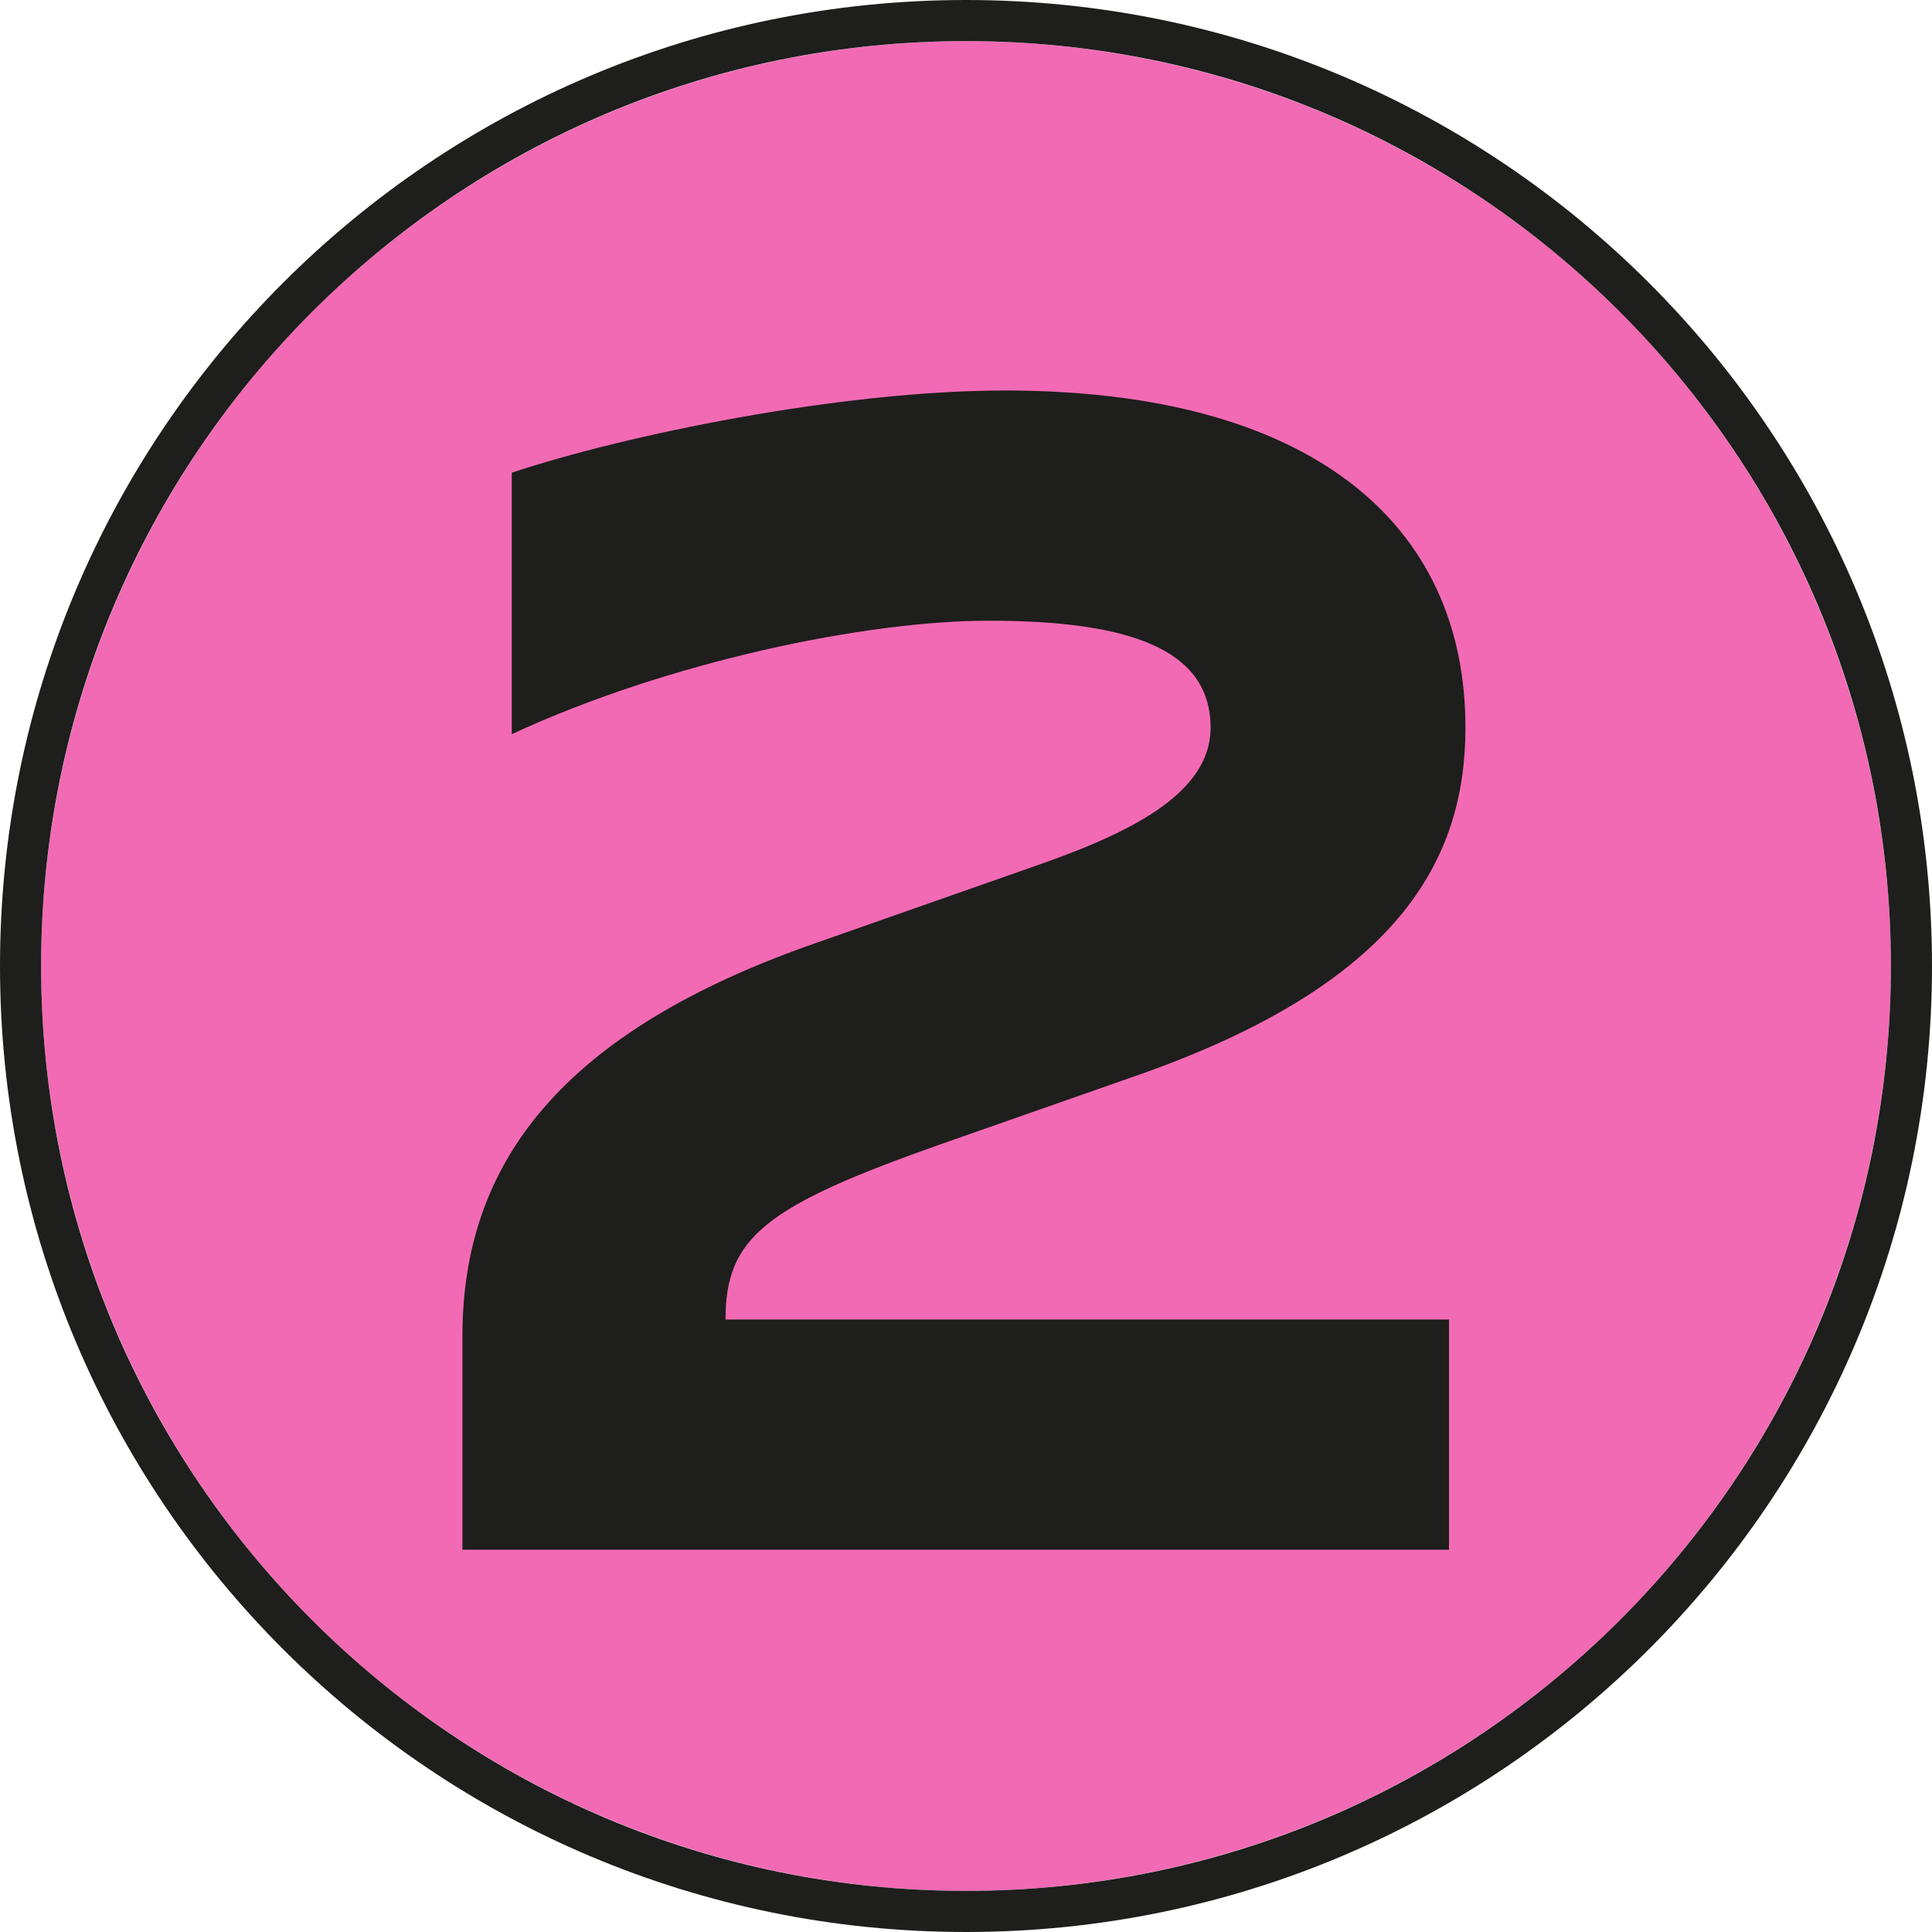 <svg width="188" height="188" viewBox="0 0 188 188" fill="none" xmlns="http://www.w3.org/2000/svg">
<circle cx="94" cy="94" r="90" fill="#F26AB4"/>
<path fill-rule="evenodd" clip-rule="evenodd" d="M188 94C188 145.915 145.915 188 94 188C42.085 188 0 145.915 0 94C0 42.085 42.085 0 94 0C145.915 0 188 42.085 188 94ZM94 184C143.706 184 184 143.706 184 94C184 44.294 143.706 4 94 4C44.294 4 4 44.294 4 94C4 143.706 44.294 184 94 184Z" fill="#1E1E1C"/>
<path d="M45 150.8V130C45 113.2 54.6 100.4 79.4 91.76L100.36 84.4C109.64 81.2 117.8 77.36 117.8 70.8C117.8 63.12 109.8 60.4 96.2 60.4C84.2 60.4 65 64.4 49.8 71.44V46C60.84 42.32 81.8 38 97.8 38C127.4 38 142.6 50.8 142.6 70.8C142.6 83.6 136.2 95.76 110.44 104.72L91.72 111.28C74.44 117.36 70.6 120.4 70.6 128.4H141V150.8H45Z" fill="#1E1E1C"/>
</svg>
